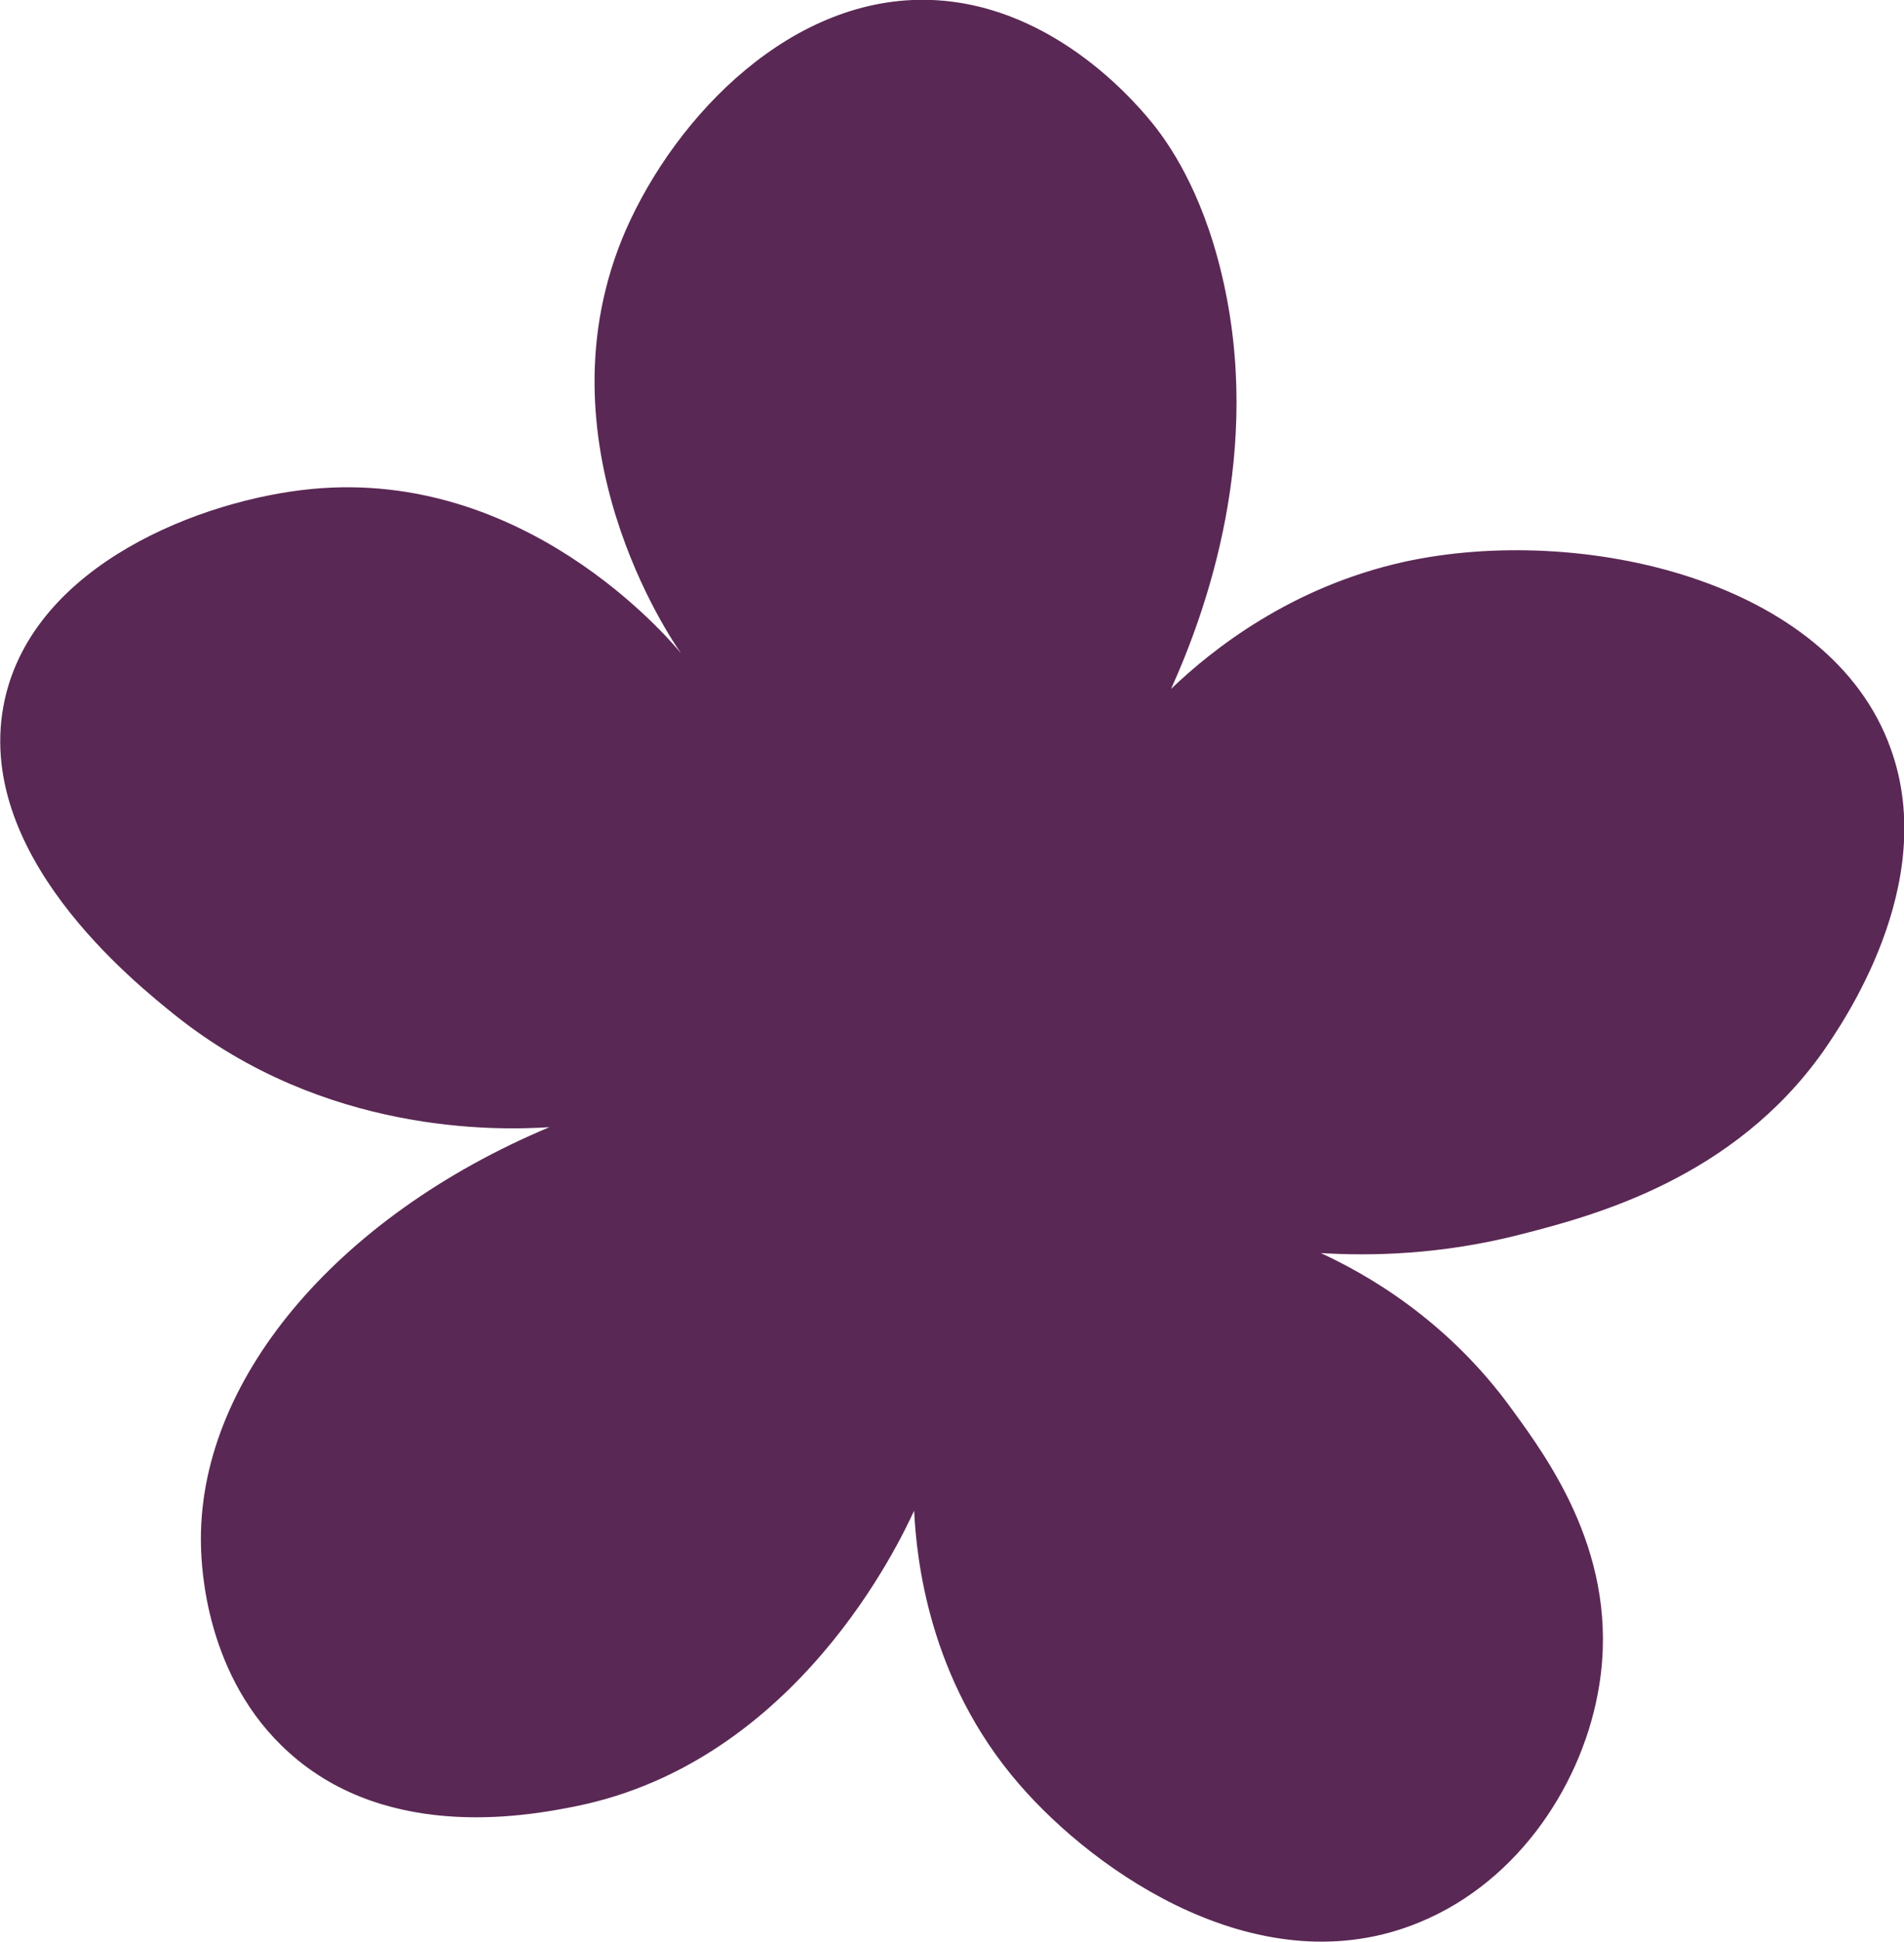 <svg xmlns="http://www.w3.org/2000/svg" id="Layer_1" data-name="Layer 1" viewBox="0 0 32.68 33.32"><defs><style>      .cls-1 {        fill: #5a2854;      }    </style></defs><g id="Flower_Left" data-name="Flower Left"><path id="Flower_Left-2" data-name="Flower Left" class="cls-1" d="M11.69,11.21c-.15-.21-2.52-3.65-.95-7.26C11.61,1.97,13.61-.1,16,0c2.15.09,3.59,1.87,3.84,2.19.19.25.78,1.04,1.13,2.52.72,3.02-.26,5.76-.87,7.11.71-.68,2.06-1.75,4-2.18,3.02-.66,7.31.3,8.35,3.2.85,2.34-.85,4.75-1.15,5.19-1.55,2.2-3.96,2.83-5.16,3.14-1.42.37-2.65.38-3.47.33.76.35,2.16,1.13,3.28,2.68.65.89,1.85,2.54,1.5,4.73-.26,1.65-1.36,3.36-3.08,4.07-2.72,1.13-5.56-.84-6.88-2.37-1.56-1.8-1.76-3.89-1.8-4.69-.25.54-2.01,4.3-5.8,5.07-.71.14-3.19.65-4.93-.92-1.44-1.29-1.5-3.2-1.51-3.53-.08-2.82,2.31-5.66,5.98-7.2-.92.06-3.86.12-6.41-1.91-.71-.57-3.51-2.8-2.94-5.42.51-2.33,3.39-3.44,5.27-3.62,3.64-.35,6.09,2.52,6.34,2.82Z"></path></g></svg>